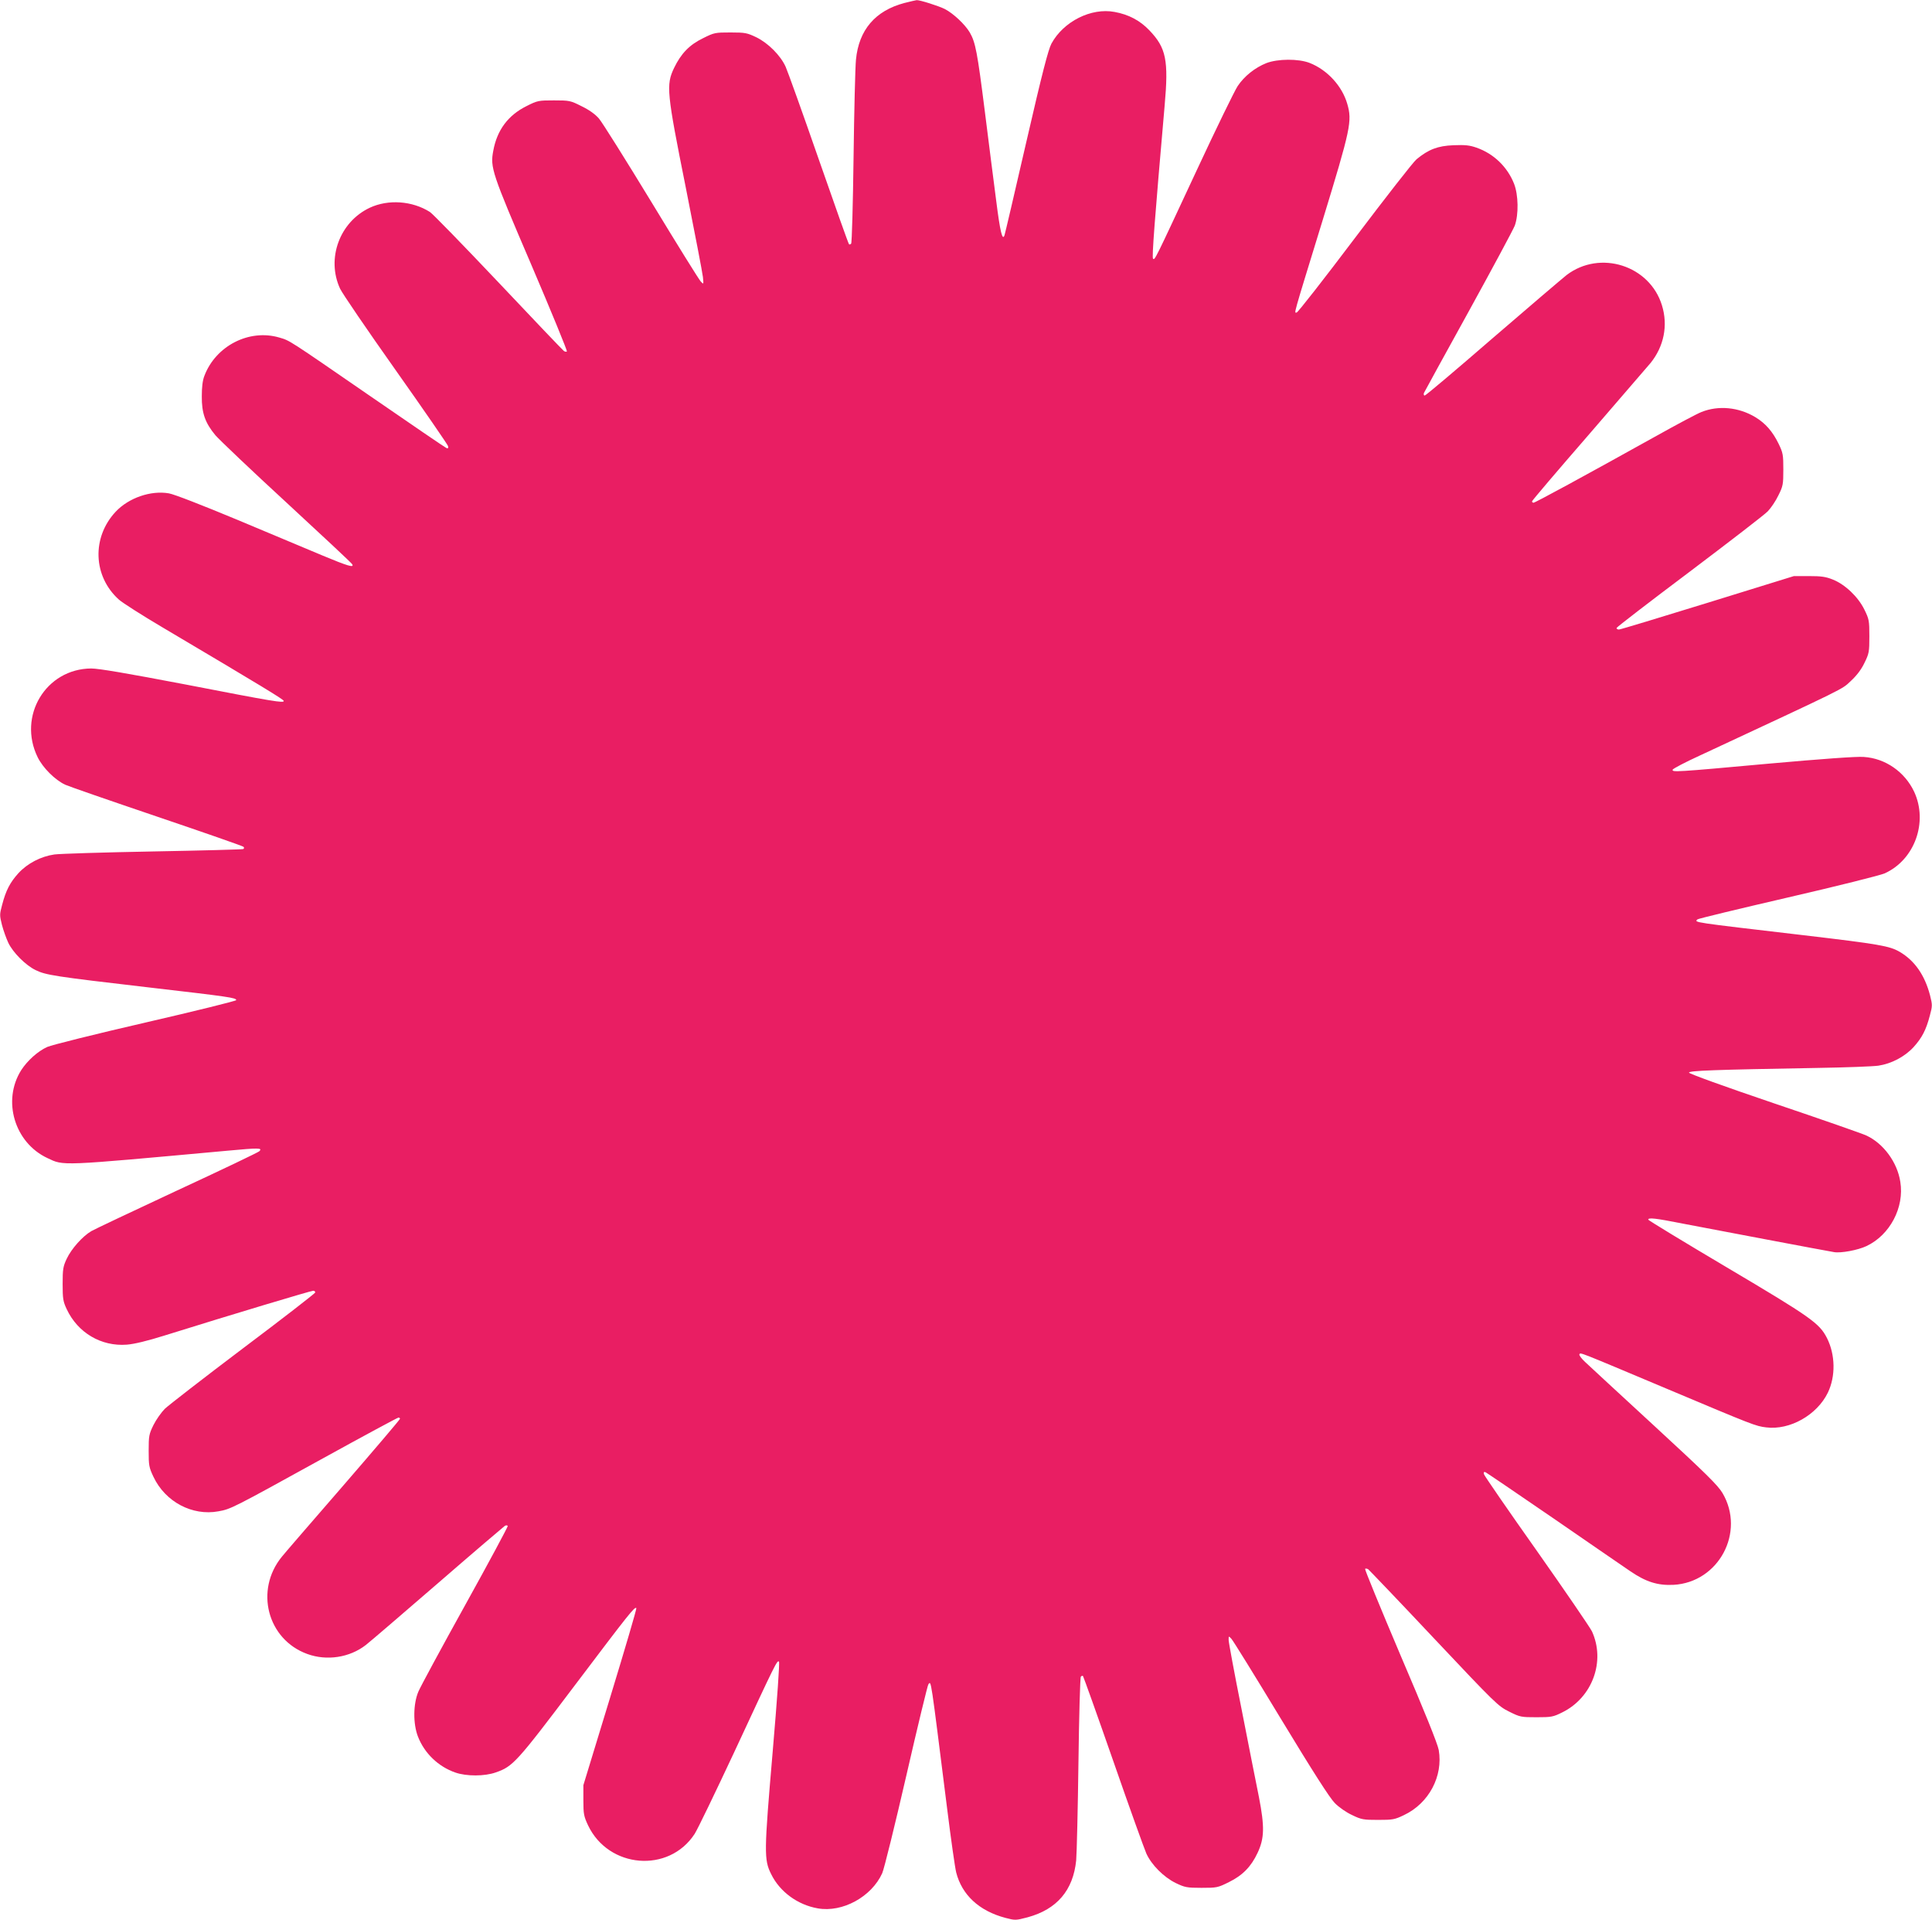 <?xml version="1.0" standalone="no"?>
<!DOCTYPE svg PUBLIC "-//W3C//DTD SVG 20010904//EN"
 "http://www.w3.org/TR/2001/REC-SVG-20010904/DTD/svg10.dtd">
<svg version="1.0" xmlns="http://www.w3.org/2000/svg"
 width="1280pt" height="1272pt" viewBox="0 0 1280 1272"
 preserveAspectRatio="xMidYMid meet">
<g transform="translate(0,1272) scale(0.1,-0.1)"
fill="#e91e63" stroke="none">
<path d="M5991 12700 c-192 -51 -301 -178 -320 -375 -5 -50 -12 -342 -16 -650
-4 -308 -11 -564 -16 -569 -5 -5 -11 -7 -14 -4 -4 3 -94 257 -201 564 -107
308 -206 583 -219 612 -34 75 -115 156 -194 195 -61 29 -73 32 -171 32 -102 0
-108 -1 -182 -38 -91 -44 -146 -102 -192 -197 -54 -113 -49 -161 78 -795 59
-297 110 -562 113 -590 5 -50 5 -50 -14 -30 -11 11 -159 249 -328 528 -170
279 -326 528 -347 552 -25 29 -66 58 -116 82 -73 37 -80 38 -182 38 -102 0
-109 -1 -182 -38 -121 -60 -195 -158 -220 -296 -21 -111 -10 -144 253 -757
133 -311 238 -568 235 -572 -4 -3 -13 -2 -20 3 -8 6 -203 210 -434 455 -232
245 -436 455 -454 466 -117 74 -276 85 -398 28 -200 -94 -289 -337 -197 -536
13 -29 178 -271 367 -538 189 -267 345 -494 348 -504 4 -14 1 -18 -10 -14 -8
3 -232 156 -499 340 -556 383 -537 371 -608 392 -200 59 -422 -55 -497 -254
-12 -30 -17 -75 -17 -135 -1 -111 22 -176 90 -258 27 -31 239 -233 473 -448
234 -216 429 -398 433 -406 16 -26 -28 -13 -198 58 -93 39 -347 145 -563 236
-233 97 -418 169 -453 175 -120 21 -267 -30 -353 -122 -159 -170 -150 -428 22
-582 22 -20 152 -103 289 -184 669 -396 803 -478 803 -487 0 -15 -58 -6 -651
109 -393 75 -575 106 -625 106 -300 -2 -489 -315 -354 -589 35 -70 114 -149
182 -181 24 -11 298 -106 608 -211 310 -105 568 -195 573 -200 5 -5 5 -11 -1
-15 -5 -3 -274 -10 -598 -16 -324 -6 -618 -15 -654 -20 -90 -13 -178 -59 -238
-124 -56 -62 -83 -114 -108 -210 -17 -63 -17 -69 -1 -133 10 -38 29 -90 42
-118 31 -65 115 -149 181 -181 68 -33 124 -42 744 -114 543 -63 585 -69 585
-85 0 -5 -270 -72 -600 -148 -330 -76 -623 -149 -652 -162 -62 -28 -131 -90
-172 -153 -128 -202 -45 -481 173 -583 111 -52 69 -54 1196 49 206 19 231 19
208 -4 -7 -7 -251 -124 -543 -259 -291 -136 -548 -257 -570 -270 -58 -34 -132
-117 -163 -183 -24 -51 -27 -69 -27 -167 0 -98 3 -116 27 -167 73 -156 228
-248 398 -235 50 4 134 24 255 62 445 139 965 295 980 295 9 0 15 -6 13 -12
-3 -7 -218 -174 -479 -370 -261 -197 -493 -377 -517 -400 -23 -23 -57 -71 -75
-107 -30 -61 -32 -73 -32 -171 0 -97 2 -110 32 -173 78 -165 257 -260 430
-228 83 15 89 18 691 350 270 149 497 271 502 271 6 0 10 -4 10 -8 0 -5 -168
-202 -372 -438 -205 -236 -390 -450 -410 -475 -182 -222 -97 -549 168 -645
129 -47 280 -24 387 59 30 23 246 209 481 412 235 204 434 373 441 378 8 4 16
4 19 -1 2 -4 -124 -239 -281 -522 -157 -283 -297 -542 -311 -575 -35 -82 -36
-213 -3 -298 43 -111 135 -199 247 -238 73 -26 196 -26 270 1 112 39 137 66
519 572 365 483 400 527 411 516 3 -4 -75 -269 -173 -590 l-178 -583 0 -100
c0 -91 3 -106 31 -166 136 -286 535 -319 706 -57 19 29 137 274 263 543 277
596 284 610 296 598 5 -5 -11 -237 -42 -599 -57 -665 -58 -712 -10 -808 57
-117 176 -204 309 -227 163 -29 356 76 427 233 13 30 84 318 160 648 75 327
141 599 146 604 19 20 12 66 124 -824 25 -201 52 -391 60 -423 38 -149 152
-255 326 -301 65 -17 68 -17 148 4 194 53 301 179 321 377 4 48 11 340 15 648
4 308 11 564 16 569 5 5 11 7 14 4 3 -3 94 -257 201 -564 107 -308 206 -583
219 -612 34 -75 115 -156 194 -195 61 -29 73 -32 171 -32 102 0 108 1 182 38
90 44 147 102 190 194 45 96 47 172 9 368 -18 88 -70 352 -116 587 -47 235
-85 440 -85 455 0 27 0 27 18 8 11 -11 158 -249 328 -530 212 -350 324 -525
357 -558 27 -28 76 -62 115 -80 62 -30 75 -32 172 -32 97 0 110 2 172 32 165
78 260 258 230 431 -7 40 -94 256 -253 627 -132 311 -238 569 -235 573 4 3 13
2 21 -3 7 -6 204 -211 436 -458 409 -434 425 -449 498 -485 72 -36 79 -37 181
-37 98 0 110 2 170 32 200 98 288 339 197 537 -14 28 -179 269 -367 536 -189
267 -345 494 -348 504 -4 14 -1 18 10 14 8 -4 210 -141 449 -305 239 -165 468
-322 509 -350 105 -72 183 -96 287 -91 300 16 478 349 325 608 -31 52 -109
129 -452 445 -228 210 -435 401 -458 423 -24 22 -41 45 -38 51 8 13 -18 23
581 -229 575 -242 585 -246 656 -255 157 -20 337 82 409 230 52 108 50 251 -6
362 -50 98 -105 137 -662 467 -287 170 -522 313 -522 317 0 15 46 10 228 -26
167 -32 947 -180 1003 -189 45 -8 158 13 215 40 155 73 252 256 224 426 -20
129 -111 253 -224 306 -25 12 -300 108 -611 213 -336 114 -565 197 -565 204 0
13 163 19 850 31 190 3 372 10 405 15 86 13 174 59 233 123 56 62 83 114 108
210 17 63 17 69 1 133 -35 134 -102 230 -201 288 -67 39 -135 51 -636 110
-750 88 -725 84 -704 105 5 5 275 70 599 145 325 75 613 147 642 160 198 90
288 339 195 540 -62 132 -191 222 -334 231 -46 4 -278 -13 -636 -45 -614 -56
-636 -57 -630 -39 3 7 83 49 179 93 985 459 939 436 1000 493 39 36 70 76 91
120 31 63 33 73 33 177 0 104 -2 114 -33 177 -41 84 -128 167 -209 199 -47 19
-77 23 -158 23 l-100 0 -572 -177 c-314 -97 -578 -177 -587 -177 -9 0 -16 4
-16 10 0 5 217 172 482 371 265 200 499 380 520 402 21 22 53 69 70 105 31 62
33 73 33 172 0 97 -2 110 -31 170 -40 82 -87 136 -155 177 -110 66 -244 79
-356 34 -27 -10 -166 -84 -309 -164 -471 -262 -793 -437 -804 -437 -5 0 -10 4
-10 9 0 5 167 201 372 437 204 236 390 452 413 479 89 110 117 249 76 382 -81
265 -410 370 -632 201 -30 -24 -252 -213 -492 -420 -240 -208 -441 -378 -448
-378 -6 0 -8 7 -5 17 4 9 137 251 296 539 158 287 296 544 306 570 26 73 24
203 -5 277 -44 111 -134 199 -249 239 -46 16 -75 19 -152 16 -105 -4 -166 -28
-245 -93 -22 -18 -206 -254 -410 -524 -203 -269 -376 -490 -384 -491 -17 0
-32 -52 170 605 189 617 198 663 165 777 -34 118 -132 225 -249 271 -74 29
-211 28 -287 -1 -75 -30 -146 -86 -190 -152 -20 -30 -142 -280 -270 -555 -283
-607 -279 -600 -291 -588 -8 8 11 258 77 1013 27 302 10 383 -101 499 -62 65
-137 105 -231 122 -155 29 -338 -63 -418 -210 -21 -40 -60 -189 -167 -654 -76
-331 -141 -608 -144 -616 -14 -38 -29 24 -55 230 -16 123 -50 388 -75 589 -50
396 -62 459 -100 525 -32 54 -109 126 -165 155 -39 20 -168 61 -187 59 -5 0
-41 -9 -82 -19z"/>
</g>
</svg>
